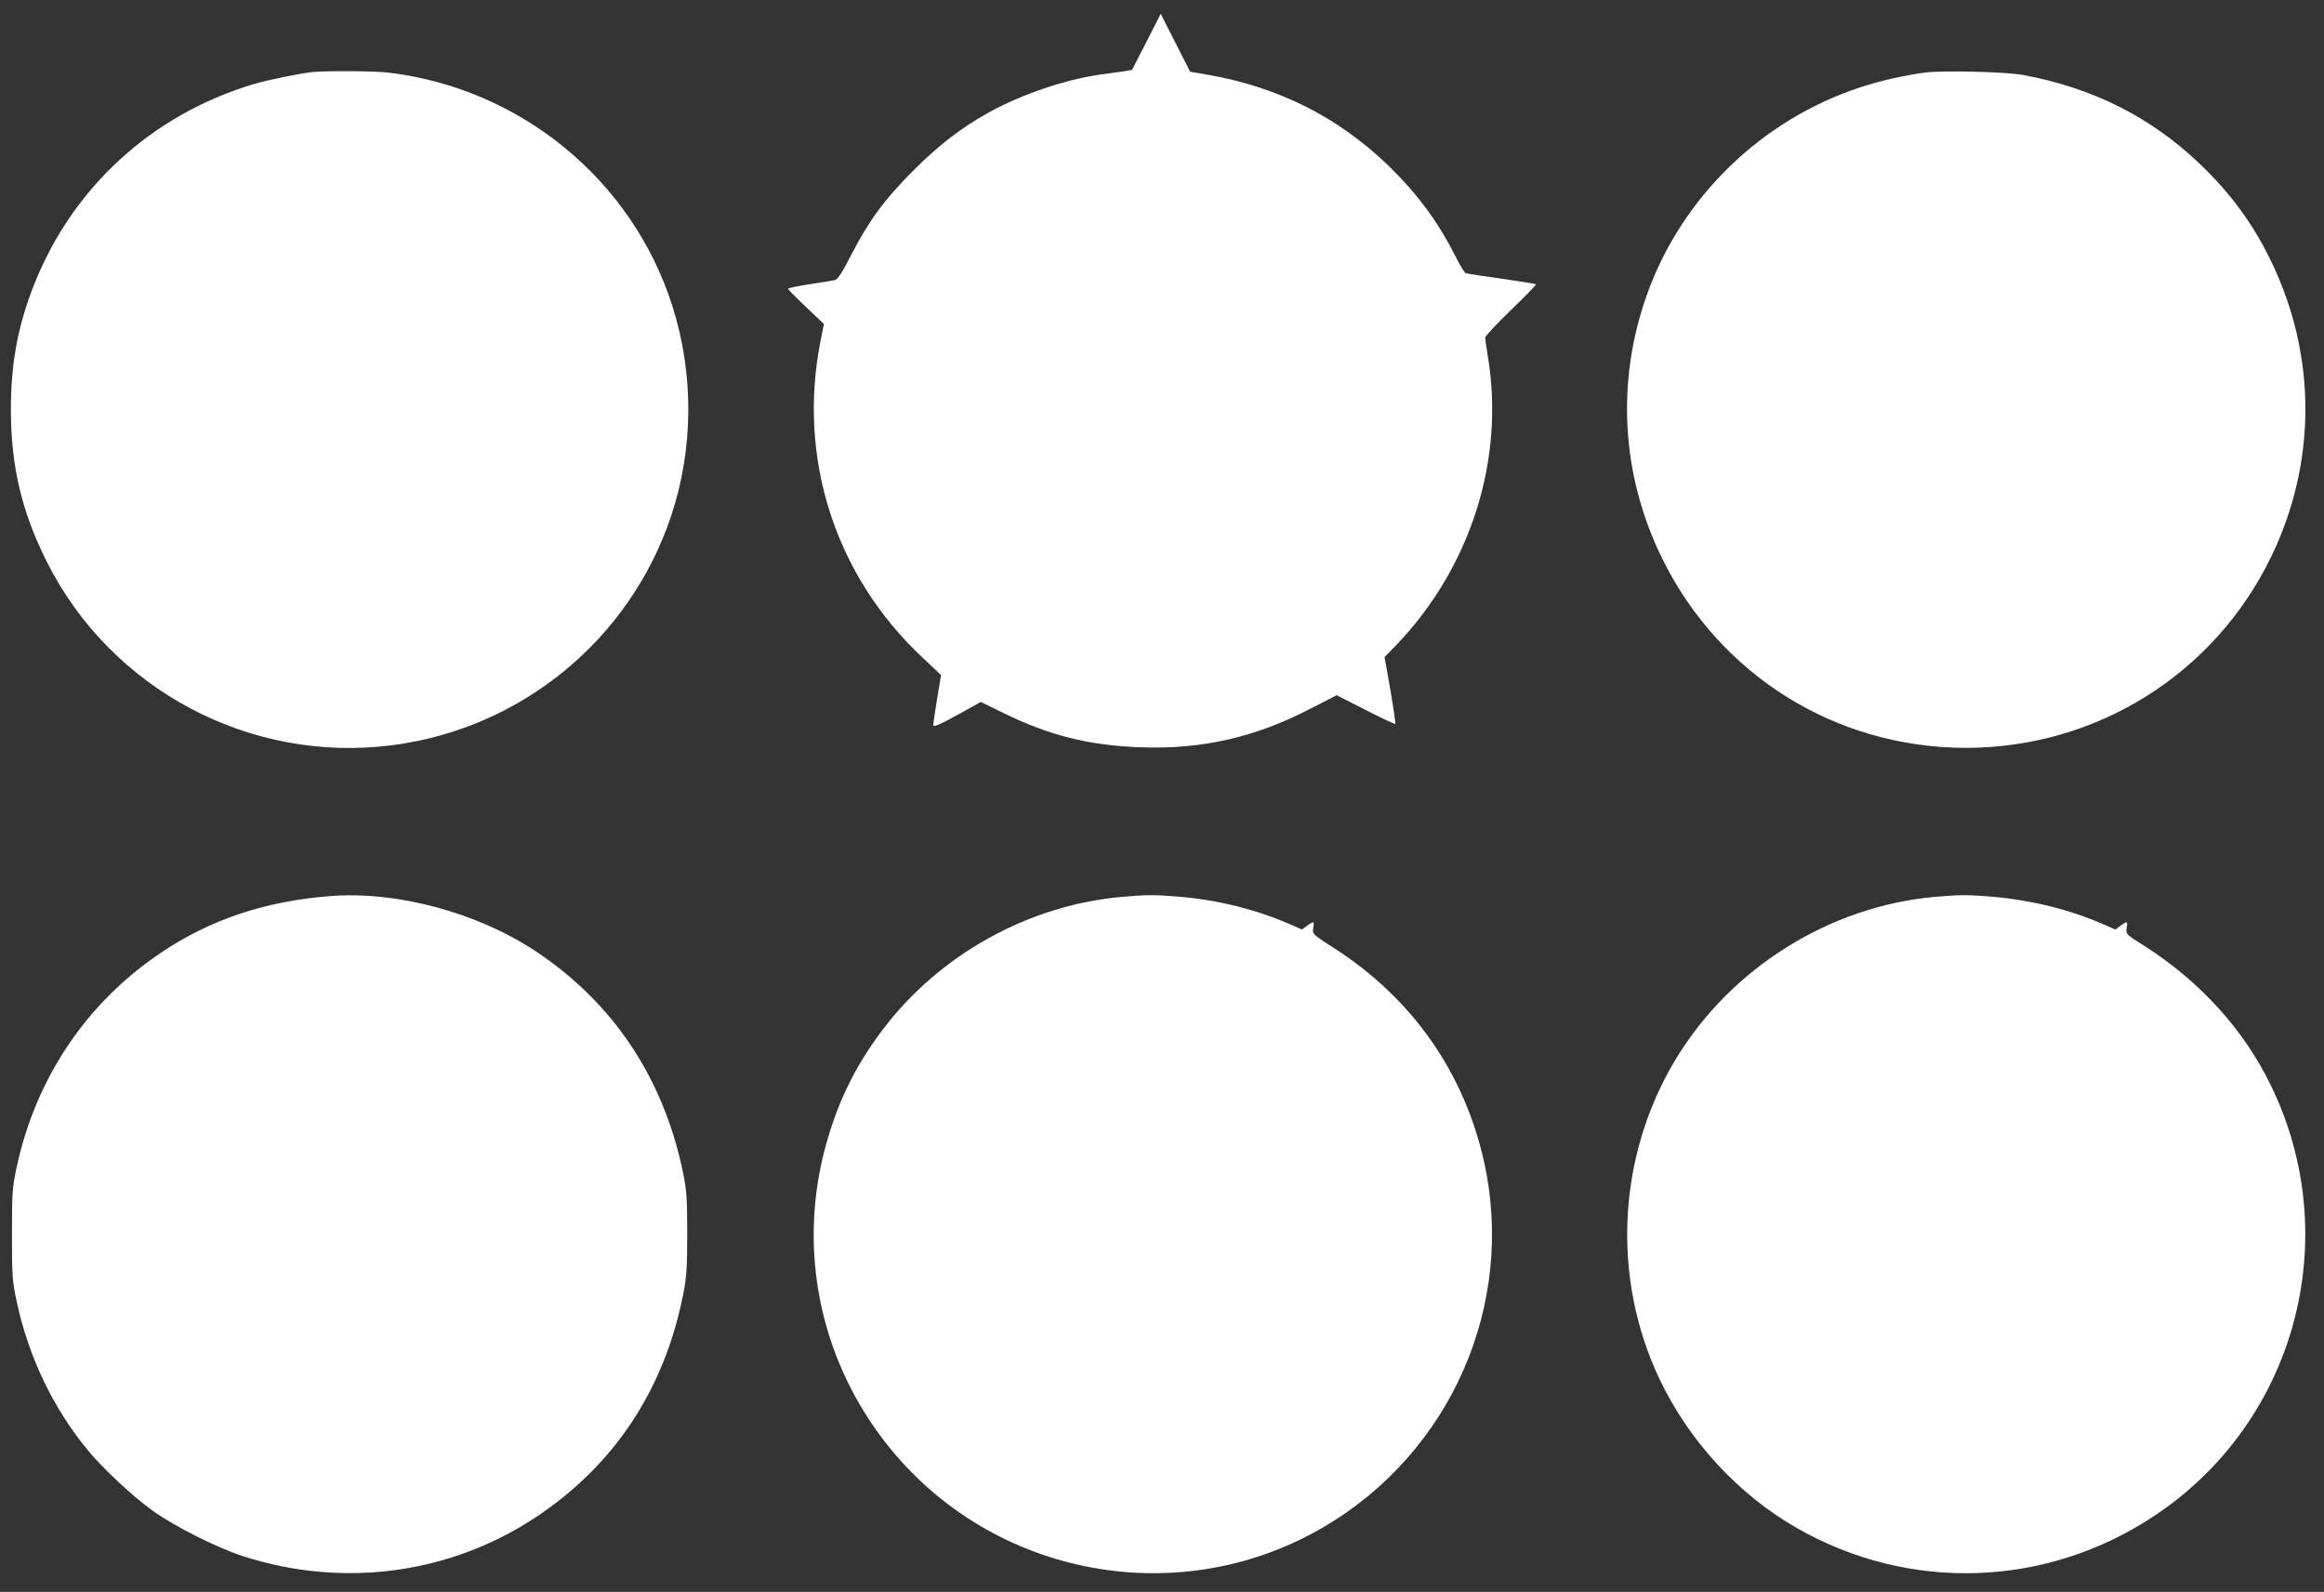 <?xml version="1.0" standalone="no"?>
<!DOCTYPE svg PUBLIC "-//W3C//DTD SVG 20010904//EN"
 "http://www.w3.org/TR/2001/REC-SVG-20010904/DTD/svg10.dtd">
<svg version="1.0" xmlns="http://www.w3.org/2000/svg"
 width="1280pt" height="877pt" viewBox="0 0 1280 877"
 preserveAspectRatio="xMidYMid meet">
<rect x="0" y="0" width="1280" height="877" fill="#333333" stroke="none"/>
<g transform="translate(0,877) scale(0.1,-0.1)"
fill="#ffffff" stroke="none">
<path d="M6314 8539 l-79 -154 -40 -7 c-22 -3 -80 -12 -130 -18 -198 -28 -434
-108 -618 -209 -156 -87 -275 -179 -417 -321 -158 -158 -242 -272 -340 -461
-52 -103 -76 -138 -92 -142 -13 -3 -76 -14 -140 -23 -65 -10 -118 -21 -118
-25 0 -3 45 -49 99 -100 l99 -94 -19 -95 c-127 -644 80 -1289 558 -1739 l106
-100 -22 -133 c-12 -73 -21 -136 -21 -140 0 -16 25 -6 142 58 l120 67 112 -55
c263 -130 481 -185 772 -195 336 -12 631 56 932 213 l144 74 159 -81 c88 -45
162 -80 164 -77 2 2 -10 86 -27 186 l-32 182 65 67 c409 427 598 1021 504
1588 -8 50 -15 97 -15 105 0 8 64 77 142 152 78 75 140 139 138 142 -3 2 -89
16 -190 31 -102 14 -190 27 -197 30 -7 2 -33 46 -59 97 -95 189 -214 349 -377
505 -275 262 -600 424 -984 491 l-98 17 -81 159 -81 160 -79 -155z"/>
<path d="M1720 8373 c-73 -8 -249 -44 -325 -67 -559 -168 -996 -569 -1208
-1106 -88 -223 -127 -430 -127 -685 0 -314 60 -566 199 -842 354 -704 1122
-1111 1905 -1008 710 93 1305 583 1532 1261 124 371 127 783 7 1159 -221 693
-833 1197 -1563 1285 -79 9 -341 11 -420 3z"/>
<path d="M10600 8370 c-126 -18 -236 -43 -351 -80 -546 -178 -989 -608 -1179
-1146 -170 -480 -140 -992 84 -1449 316 -644 956 -1044 1671 -1045 721 -1
1372 406 1685 1055 250 517 250 1105 0 1623 -101 210 -225 378 -398 543 -267
254 -585 414 -964 485 -97 19 -450 27 -548 14z"/>
<path d="M1815 3833 c-355 -28 -657 -129 -926 -310 -412 -276 -691 -691 -797
-1182 -25 -117 -26 -143 -26 -371 0 -228 1 -254 26 -371 65 -302 198 -582 388
-814 83 -102 251 -259 361 -338 122 -87 354 -204 500 -251 550 -177 1139 -98
1614 218 429 286 703 700 807 1221 19 94 23 143 23 335 0 194 -3 240 -22 335
-107 525 -386 943 -818 1228 -322 212 -766 330 -1130 300z"/>
<path d="M6180 3829 c-516 -45 -1008 -319 -1321 -735 -157 -209 -255 -415
-321 -674 -137 -543 -22 -1115 316 -1567 568 -760 1619 -974 2436 -496 701
411 1058 1224 884 2012 -110 493 -396 902 -827 1178 -118 76 -119 77 -114 110
7 39 4 40 -34 13 l-28 -21 -68 30 c-190 82 -395 133 -609 151 -134 11 -179 11
-314 -1z"/>
<path d="M10656 3829 c-580 -52 -1123 -392 -1427 -895 -320 -531 -355 -1198
-90 -1759 162 -342 434 -638 759 -824 619 -354 1373 -328 1969 69 775 515
1049 1524 643 2365 -148 308 -390 576 -695 771 -106 67 -107 68 -102 101 7 39
4 40 -34 13 l-28 -21 -71 31 c-181 79 -396 132 -609 150 -132 11 -176 11 -315
-1z"/>
</g>
</svg>
